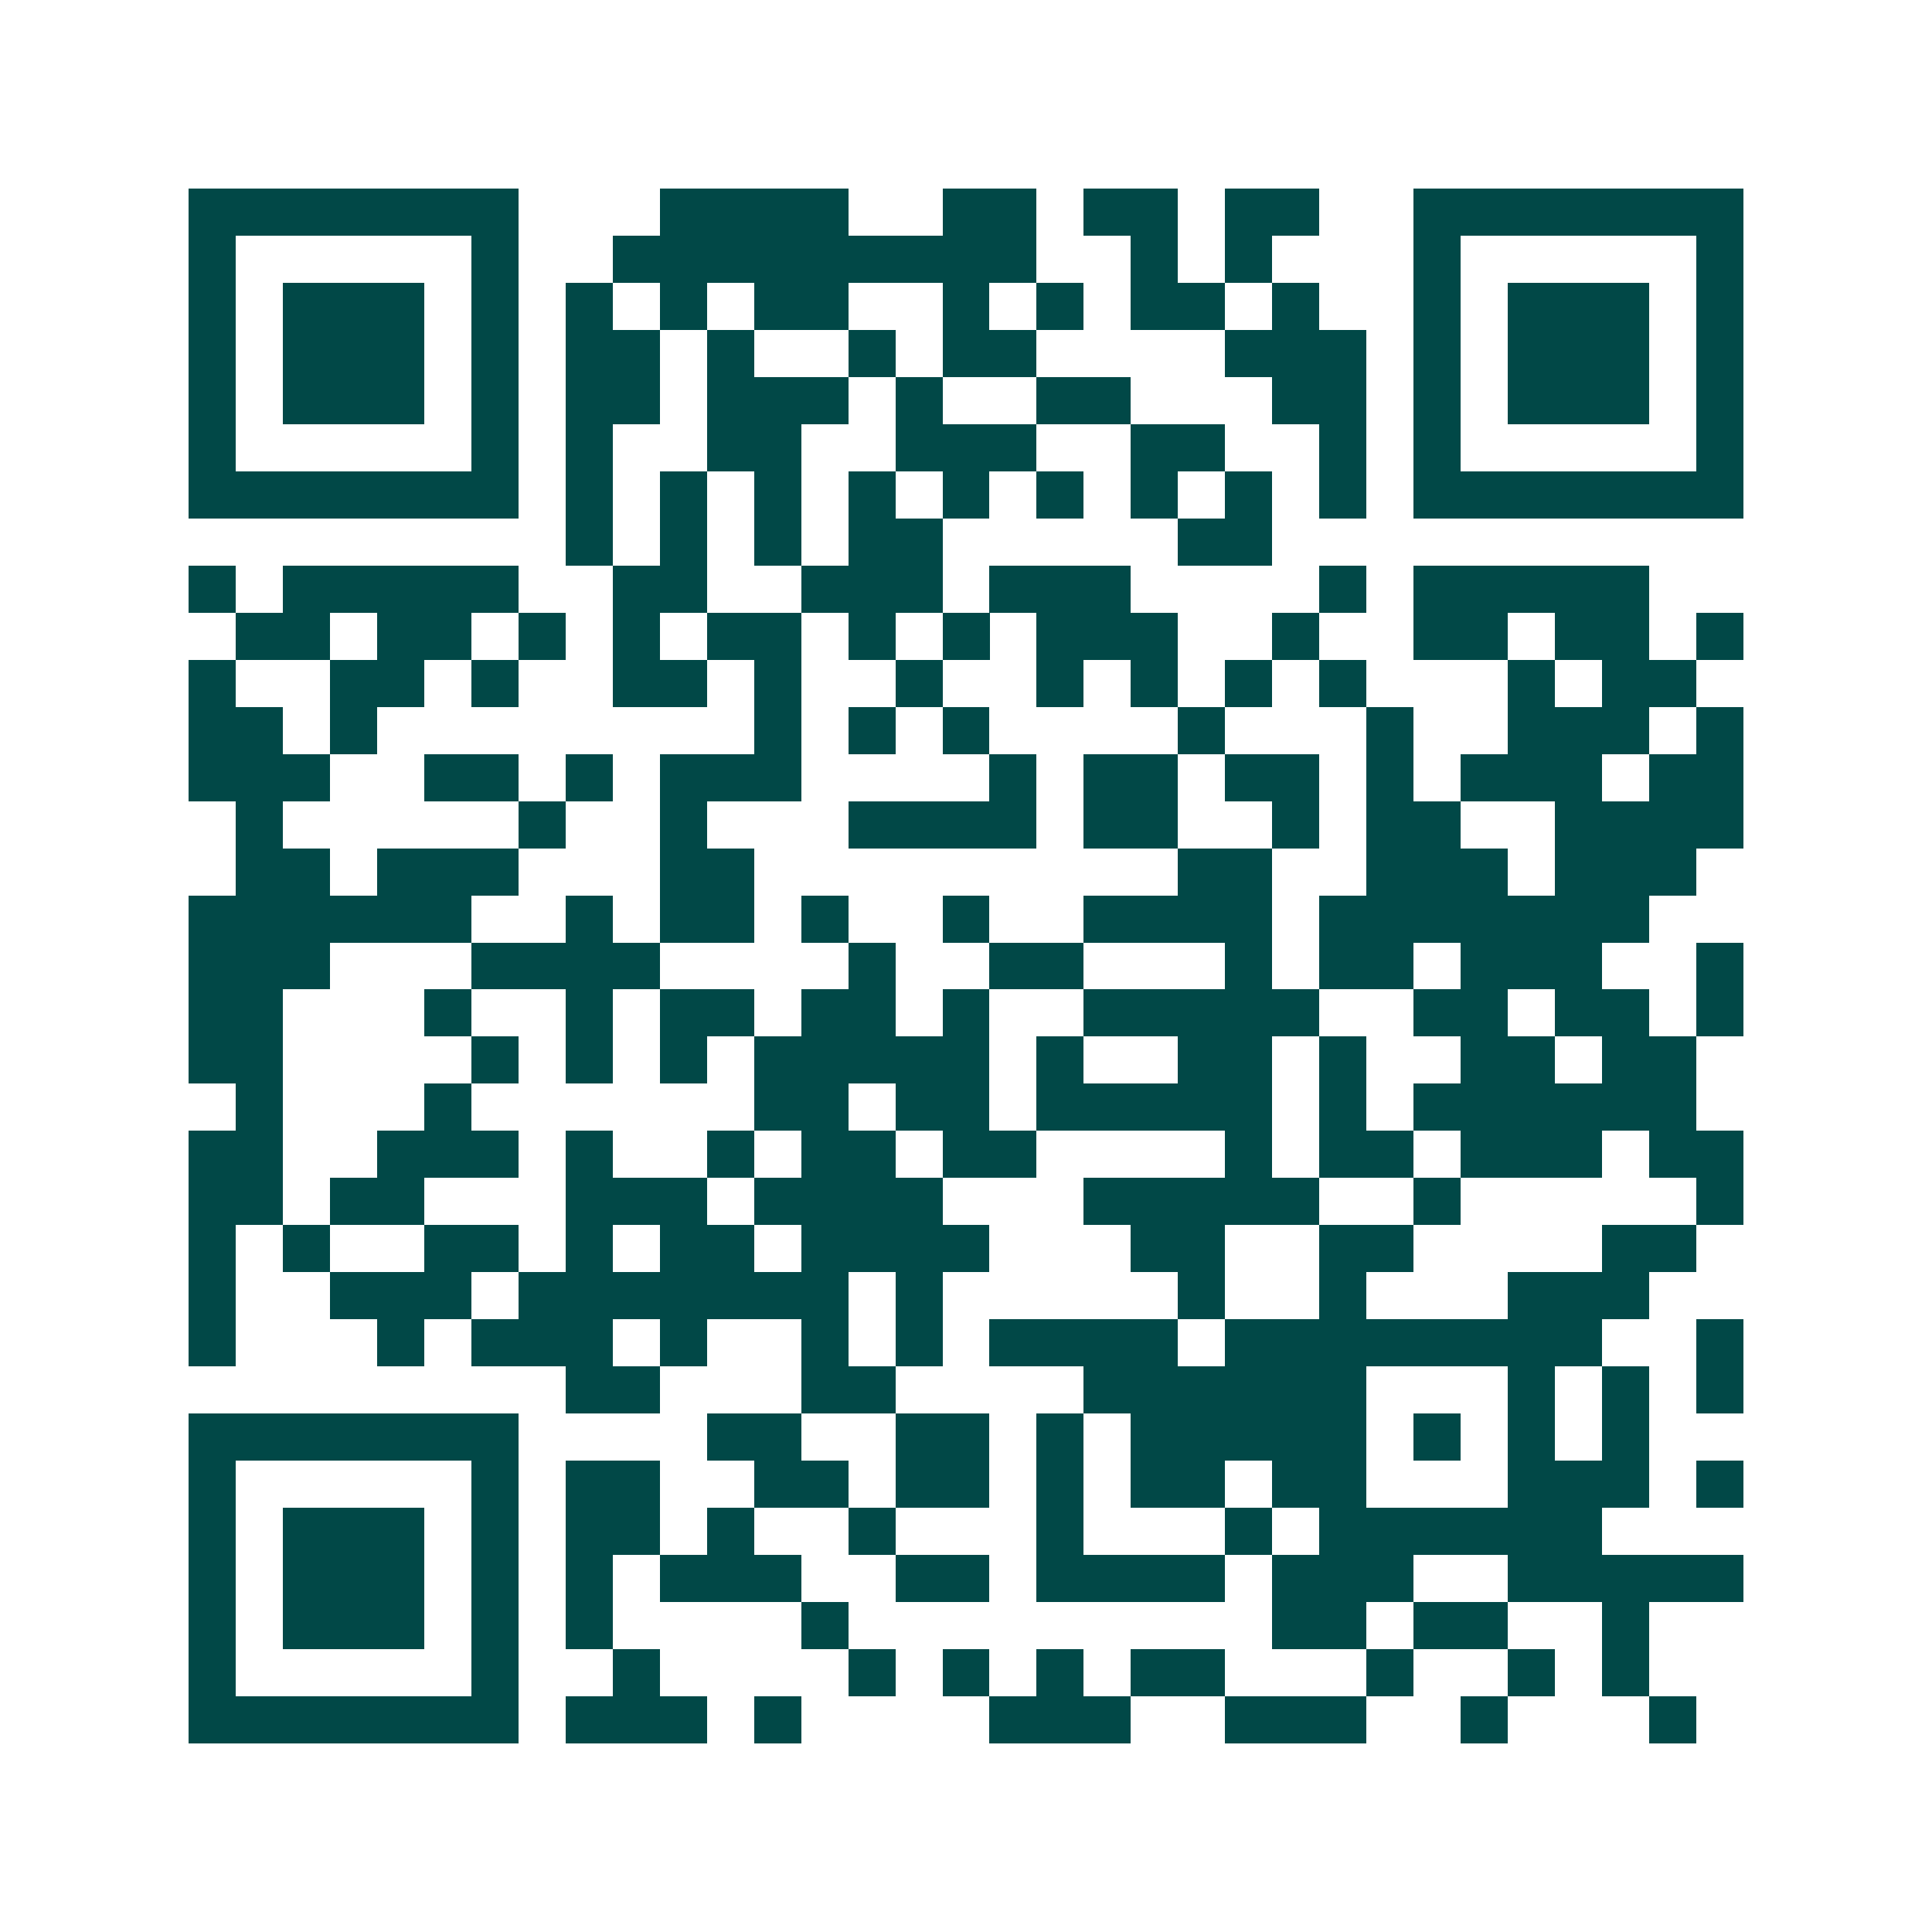 <svg xmlns="http://www.w3.org/2000/svg" width="200" height="200" viewBox="0 0 41 41" shape-rendering="crispEdges"><path fill="#ffffff" d="M0 0h41v41H0z"/><path stroke="#014847" d="M4 4.5h7m3 0h4m2 0h2m1 0h2m1 0h2m2 0h7M4 5.5h1m5 0h1m2 0h9m2 0h1m1 0h1m3 0h1m5 0h1M4 6.5h1m1 0h3m1 0h1m1 0h1m1 0h1m1 0h2m2 0h1m1 0h1m1 0h2m1 0h1m2 0h1m1 0h3m1 0h1M4 7.5h1m1 0h3m1 0h1m1 0h2m1 0h1m2 0h1m1 0h2m4 0h3m1 0h1m1 0h3m1 0h1M4 8.5h1m1 0h3m1 0h1m1 0h2m1 0h3m1 0h1m2 0h2m3 0h2m1 0h1m1 0h3m1 0h1M4 9.5h1m5 0h1m1 0h1m2 0h2m2 0h3m2 0h2m2 0h1m1 0h1m5 0h1M4 10.5h7m1 0h1m1 0h1m1 0h1m1 0h1m1 0h1m1 0h1m1 0h1m1 0h1m1 0h1m1 0h7M12 11.5h1m1 0h1m1 0h1m1 0h2m5 0h2M4 12.5h1m1 0h5m2 0h2m2 0h3m1 0h3m4 0h1m1 0h5M5 13.5h2m1 0h2m1 0h1m1 0h1m1 0h2m1 0h1m1 0h1m1 0h3m2 0h1m2 0h2m1 0h2m1 0h1M4 14.5h1m2 0h2m1 0h1m2 0h2m1 0h1m2 0h1m2 0h1m1 0h1m1 0h1m1 0h1m3 0h1m1 0h2M4 15.5h2m1 0h1m8 0h1m1 0h1m1 0h1m4 0h1m3 0h1m2 0h3m1 0h1M4 16.5h3m2 0h2m1 0h1m1 0h3m4 0h1m1 0h2m1 0h2m1 0h1m1 0h3m1 0h2M5 17.5h1m5 0h1m2 0h1m3 0h4m1 0h2m2 0h1m1 0h2m2 0h4M5 18.5h2m1 0h3m3 0h2m9 0h2m2 0h3m1 0h3M4 19.5h6m2 0h1m1 0h2m1 0h1m2 0h1m2 0h4m1 0h7M4 20.5h3m3 0h4m4 0h1m2 0h2m3 0h1m1 0h2m1 0h3m2 0h1M4 21.5h2m3 0h1m2 0h1m1 0h2m1 0h2m1 0h1m2 0h5m2 0h2m1 0h2m1 0h1M4 22.5h2m4 0h1m1 0h1m1 0h1m1 0h5m1 0h1m2 0h2m1 0h1m2 0h2m1 0h2M5 23.5h1m3 0h1m6 0h2m1 0h2m1 0h5m1 0h1m1 0h6M4 24.5h2m2 0h3m1 0h1m2 0h1m1 0h2m1 0h2m4 0h1m1 0h2m1 0h3m1 0h2M4 25.5h2m1 0h2m3 0h3m1 0h4m3 0h5m2 0h1m5 0h1M4 26.5h1m1 0h1m2 0h2m1 0h1m1 0h2m1 0h4m3 0h2m2 0h2m4 0h2M4 27.5h1m2 0h3m1 0h7m1 0h1m5 0h1m2 0h1m3 0h3M4 28.5h1m3 0h1m1 0h3m1 0h1m2 0h1m1 0h1m1 0h4m1 0h8m2 0h1M12 29.5h2m3 0h2m4 0h6m3 0h1m1 0h1m1 0h1M4 30.5h7m4 0h2m2 0h2m1 0h1m1 0h5m1 0h1m1 0h1m1 0h1M4 31.5h1m5 0h1m1 0h2m2 0h2m1 0h2m1 0h1m1 0h2m1 0h2m3 0h3m1 0h1M4 32.5h1m1 0h3m1 0h1m1 0h2m1 0h1m2 0h1m3 0h1m3 0h1m1 0h6M4 33.5h1m1 0h3m1 0h1m1 0h1m1 0h3m2 0h2m1 0h4m1 0h3m2 0h5M4 34.5h1m1 0h3m1 0h1m1 0h1m4 0h1m9 0h2m1 0h2m2 0h1M4 35.5h1m5 0h1m2 0h1m4 0h1m1 0h1m1 0h1m1 0h2m3 0h1m2 0h1m1 0h1M4 36.5h7m1 0h3m1 0h1m4 0h3m2 0h3m2 0h1m3 0h1"/></svg>
